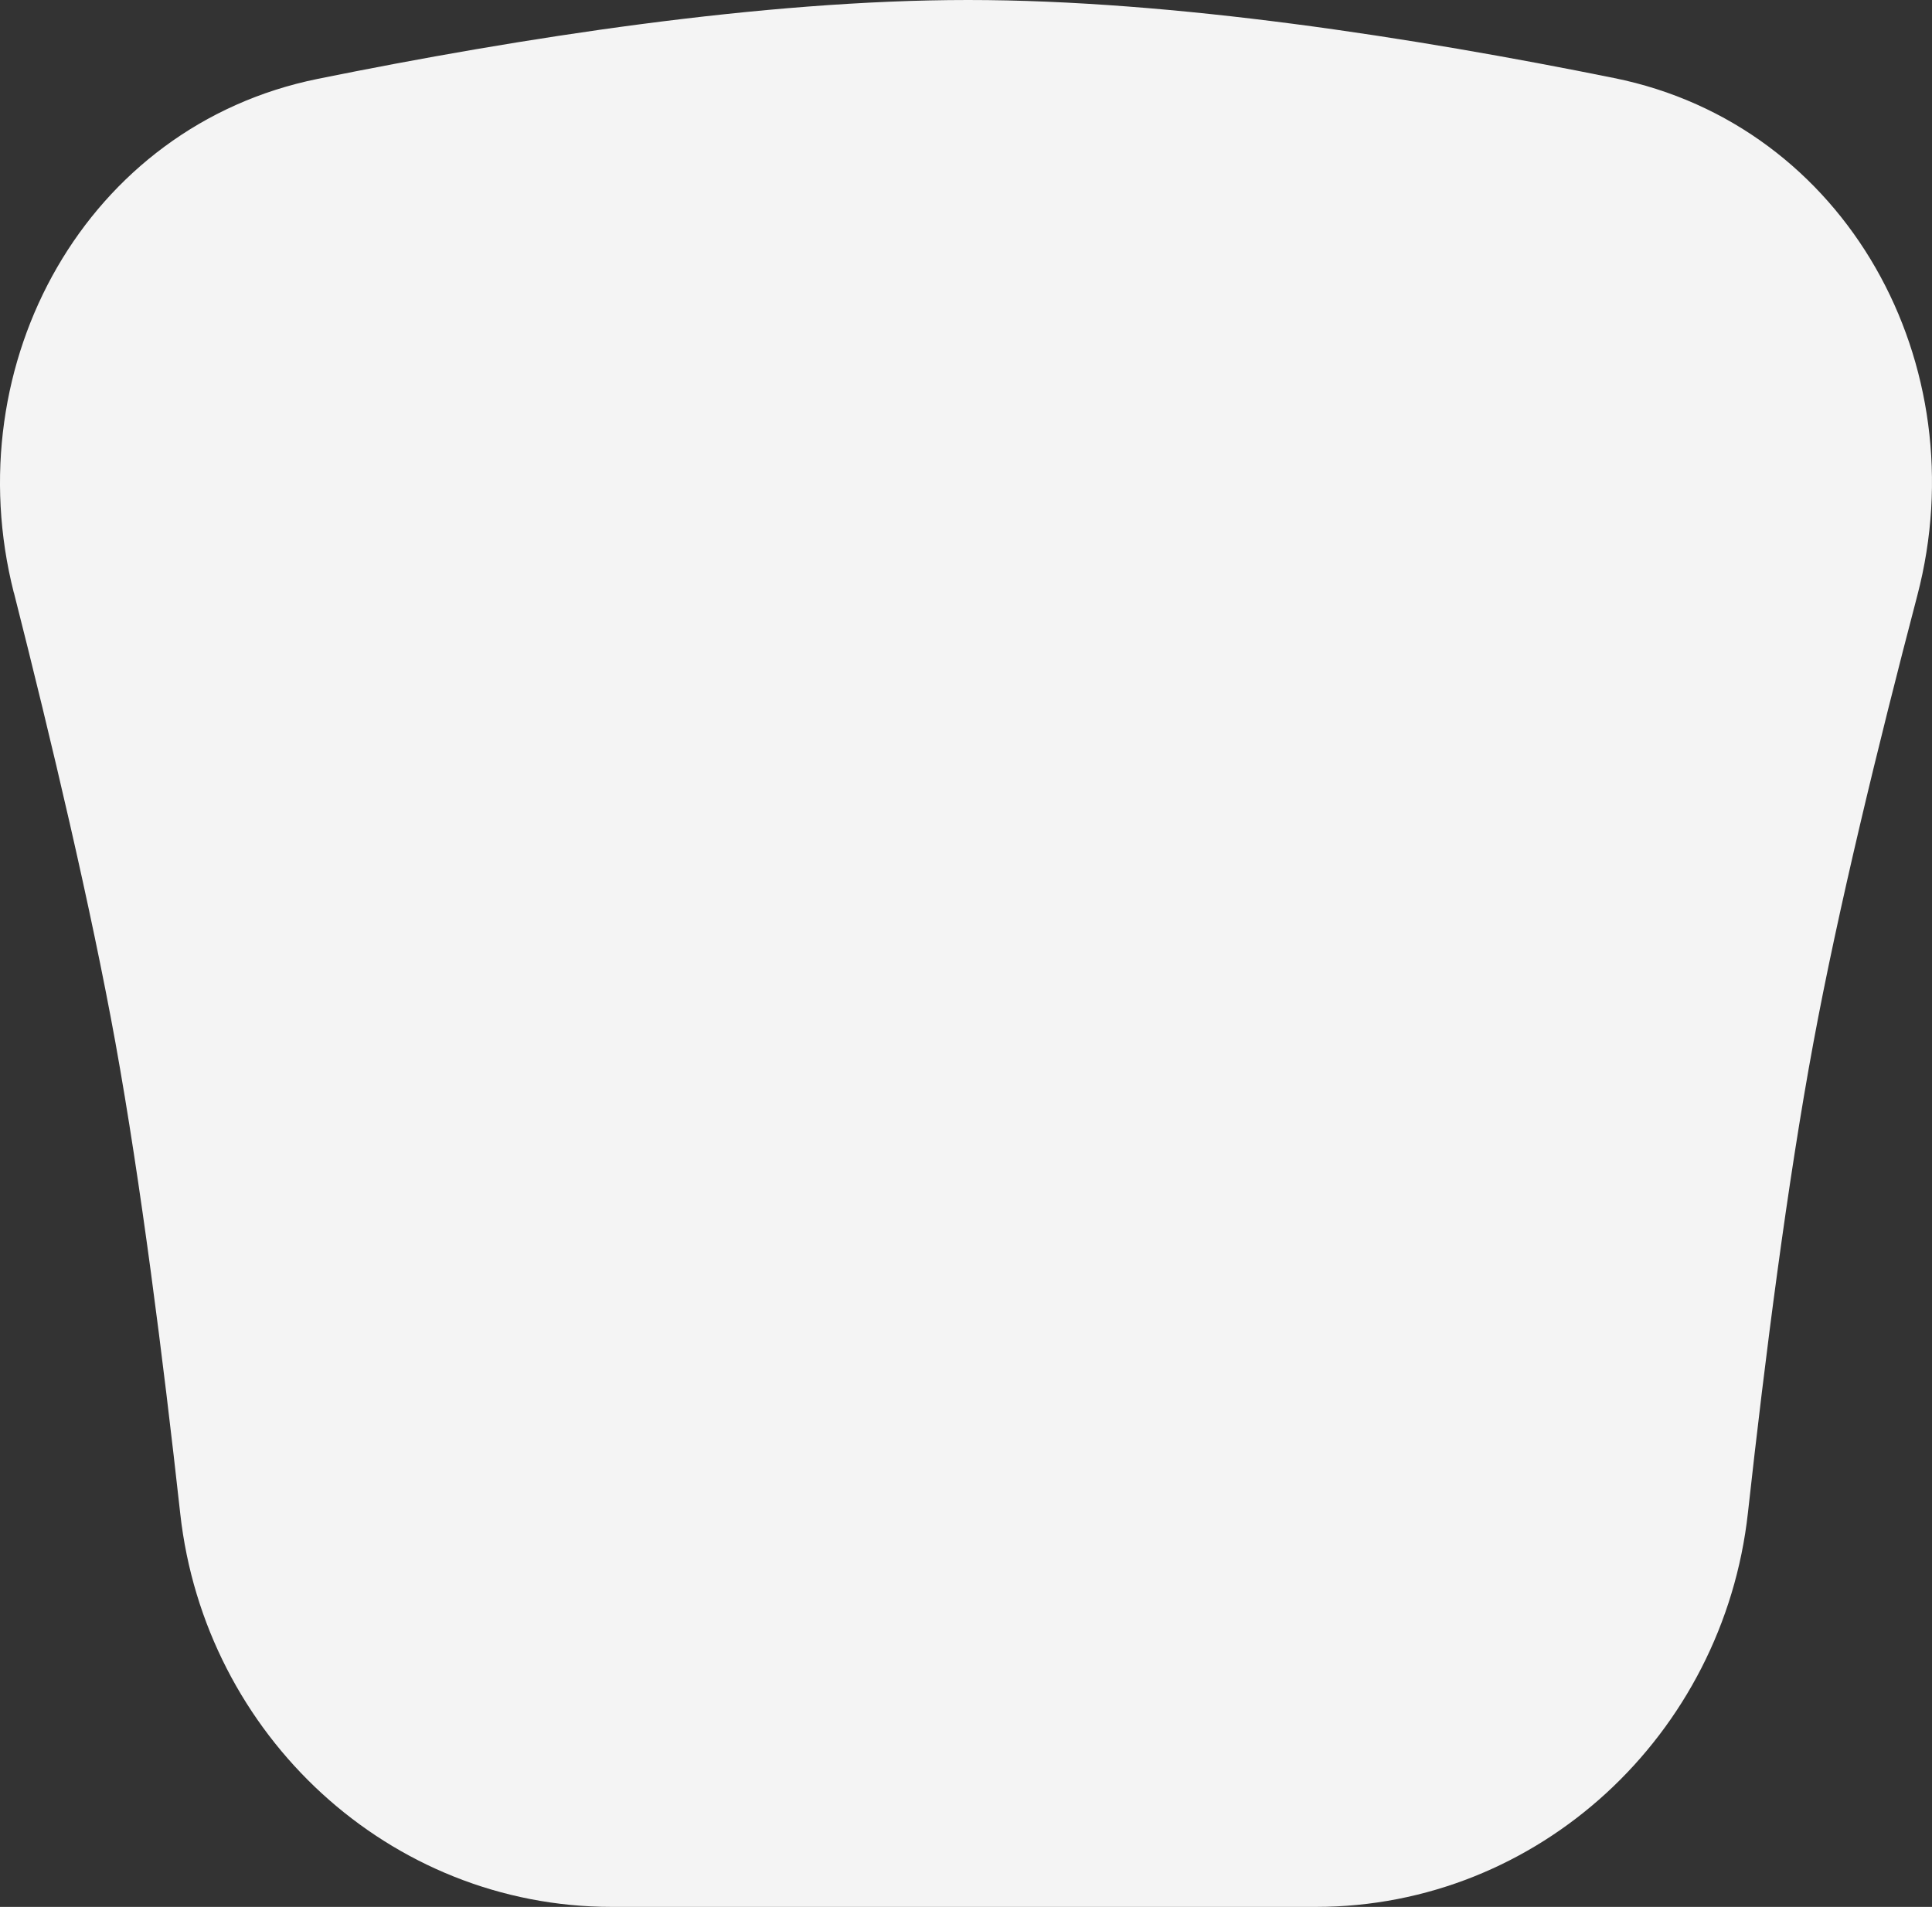 <?xml version="1.0" encoding="UTF-8"?> <svg xmlns="http://www.w3.org/2000/svg" id="_Слой_1" version="1.1" viewBox="0 0 311.19 307.19"><rect x="0" y="0" width="311.19" height="307.19" fill="#333333" stroke="none"/><defs><style> .st0 { fill: #f4f4f4; } </style></defs><path class="st0" d="M2.22,95.46C-7.16,58.49,13.93,20.26,51.16,12.71,83.67,6.12,122.77,0,155.91,0s71.7,6.03,104.07,12.57c37.5,7.57,58.58,46.23,48.84,83.38-6.31,24.08-12.76,50.56-16.73,72.01-4.19,22.58-7.79,50.7-10.55,75.75-3.95,35.78-33.73,63.48-69.58,63.48h-113.42c-35.8,0-65.56-27.62-69.51-63.37-2.77-25.07-6.35-53.25-10.44-75.87-3.92-21.61-10.22-48.3-16.36-72.51v.02Z"></path></svg> 